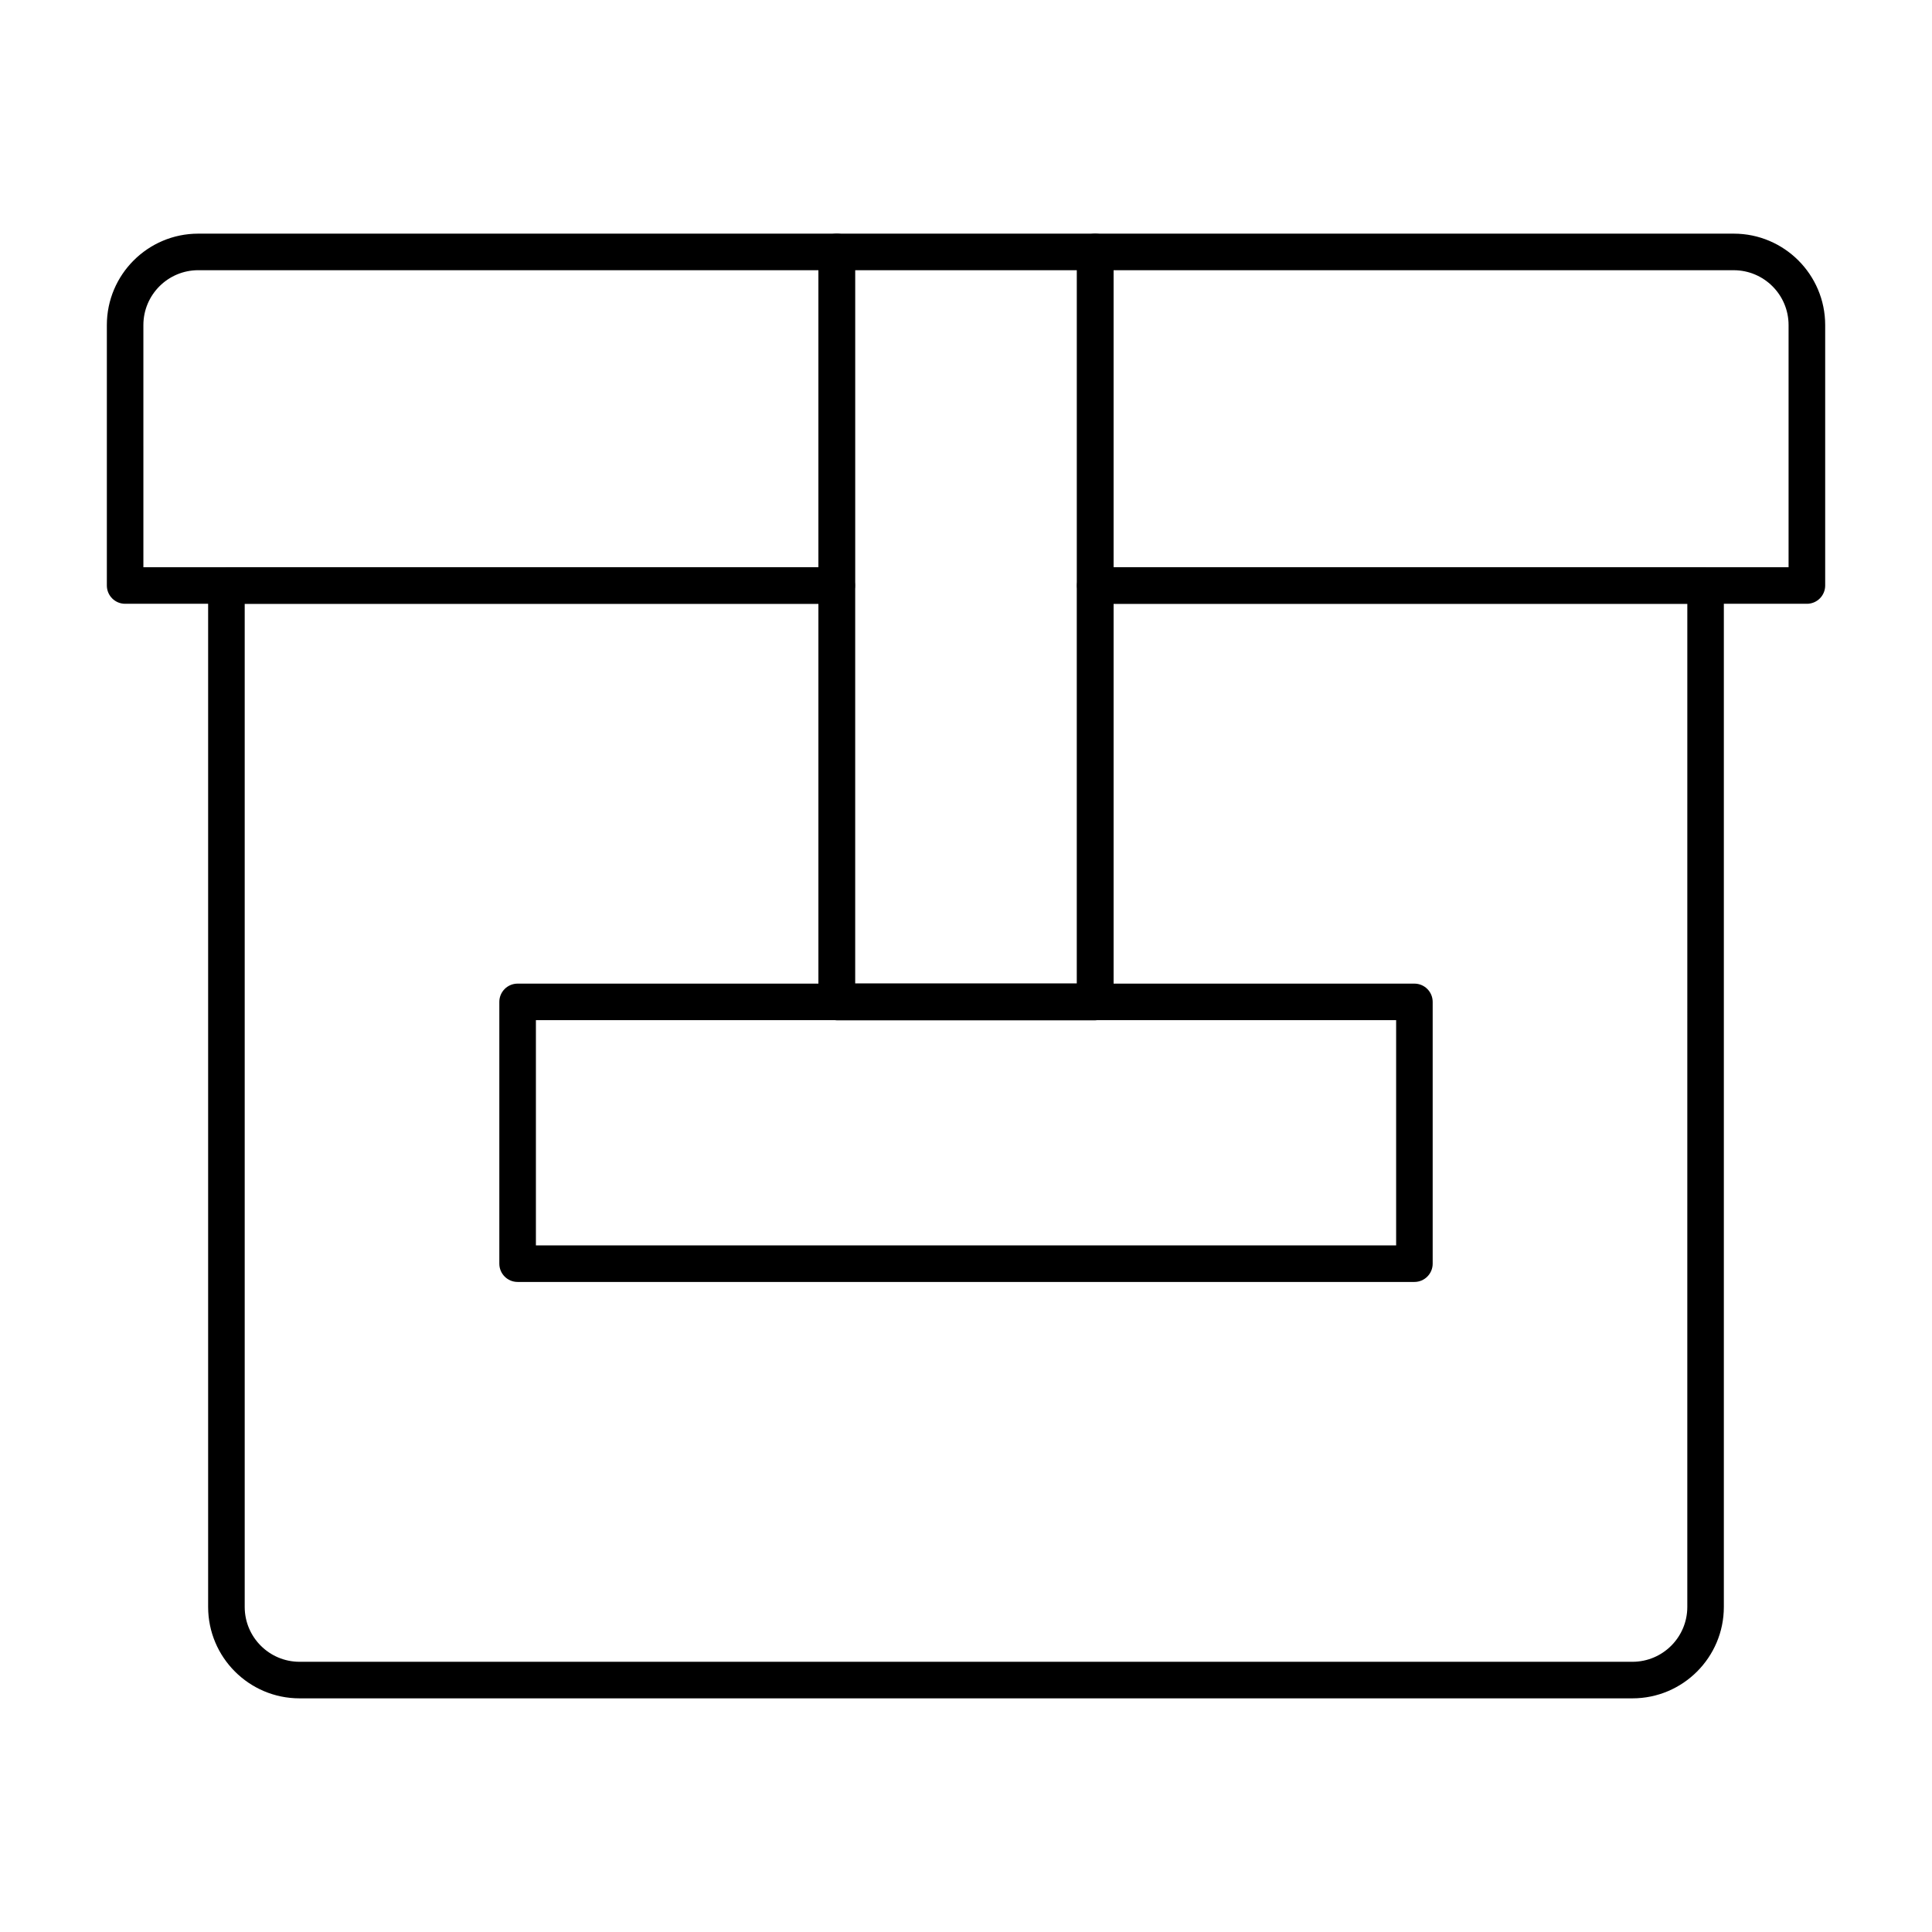 <?xml version="1.0" encoding="UTF-8"?>
<!-- Uploaded to: SVG Repo, www.svgrepo.com, Generator: SVG Repo Mixer Tools -->
<svg fill="#000000" width="800px" height="800px" version="1.1" viewBox="144 144 512 512" xmlns="http://www.w3.org/2000/svg">
 <g>
  <path d="m518.83 483.73h-237.66c-2.676 0-4.844-2.168-4.844-4.844v-69.371c0-2.676 2.168-4.844 4.844-4.844h237.66c2.676 0 4.844 2.168 4.844 4.844v69.371c0 2.676-2.168 4.844-4.844 4.844zm-232.81-9.691h227.97v-59.684h-227.97z"/>
  <path d="m434.25 414.36h-68.508c-2.676 0-4.844-2.168-4.844-4.844v-198.75c0-2.676 2.168-4.844 4.844-4.844h68.508c2.676 0 4.844 2.168 4.844 4.844v198.75c0 2.68-2.164 4.844-4.844 4.844zm-63.66-9.688h58.816v-189.06h-58.816z"/>
  <path d="m576.62 594.08h-353.24c-13.355 0-24.223-10.863-24.223-24.223v-270.7c0-2.676 2.168-4.844 4.844-4.844h161.74c2.676 0 4.844 2.168 4.844 4.844v105.51h58.824v-105.51c0-2.676 2.168-4.844 4.844-4.844h161.74c2.676 0 4.844 2.168 4.844 4.844v270.7c0 13.363-10.867 24.223-24.223 24.223zm-367.77-290.07v265.85c0 8.016 6.519 14.531 14.531 14.531h353.24c8.016 0 14.531-6.519 14.531-14.531l0.004-265.85h-152.05v105.51c0 2.676-2.168 4.844-4.844 4.844h-68.512c-2.676 0-4.844-2.168-4.844-4.844v-105.51z"/>
  <path d="m622.84 304.01h-188.58c-2.676 0-4.844-2.168-4.844-4.844v-88.402c0-2.676 2.168-4.844 4.844-4.844h169.21c13.355 0 24.223 10.863 24.223 24.223v69.023c0 2.676-2.168 4.844-4.848 4.844zm-183.74-9.691h178.89v-64.176c0-8.016-6.519-14.531-14.531-14.531l-164.36-0.004z"/>
  <path d="m365.74 304.01h-188.58c-2.676 0-4.844-2.168-4.844-4.844v-69.023c0-13.359 10.867-24.223 24.223-24.223h169.21c2.676 0 4.844 2.168 4.844 4.844v88.398c-0.004 2.68-2.168 4.848-4.848 4.848zm-183.74-9.691h178.89v-78.711h-164.36c-8.016 0-14.531 6.519-14.531 14.531z"/>
 </g>
</svg>